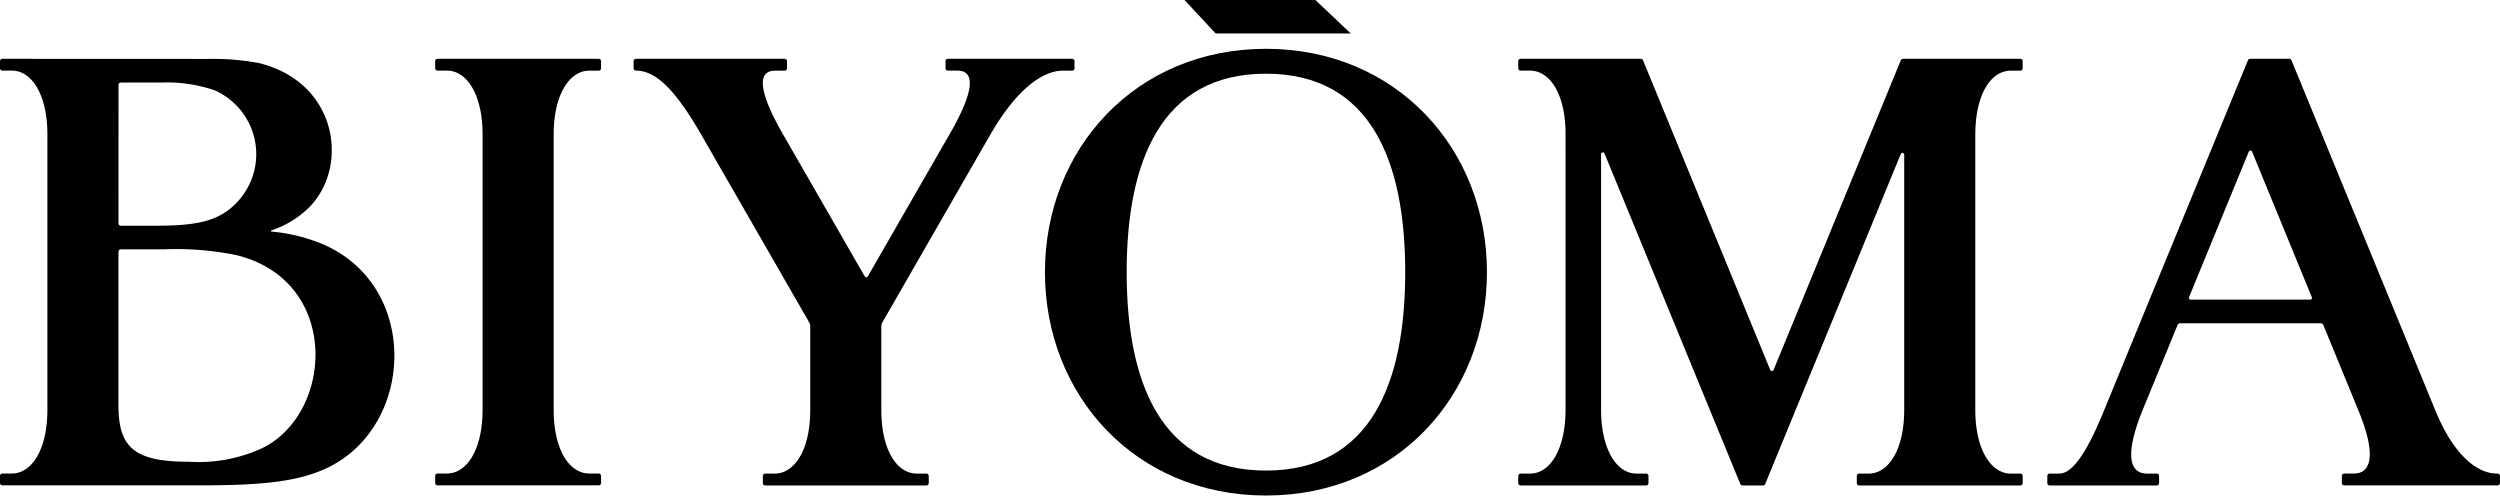 <svg viewBox="0 0 179.95 35.667" height="35.667" width="179.95" xmlns="http://www.w3.org/2000/svg"><g transform="translate(-29.746 -53.987)"><path d="M117.249,56.394h9.722l-2.543-2.407h-9.423Z"></path><path d="M136.776,73.575c0,8.88-6.515,16.079-15.907,16.079s-15.908-7.2-15.908-16.079S111.5,57.5,120.869,57.5,136.776,64.695,136.776,73.575ZM120.869,59.292c-7.6,0-10.025,6.395-10.025,14.283s2.424,14.283,10.025,14.283,10.025-6.4,10.025-14.283S128.47,59.292,120.869,59.292Z"></path><path d="M174.482,59.074h.684a.17.17,0,0,0,.17-.17v-.512a.171.171,0,0,0-.17-.171h-8.443a.171.171,0,0,0-.158.106l-9.159,22.29a.128.128,0,0,1-.237,0l-9.158-22.29a.172.172,0,0,0-.158-.106H139.2a.171.171,0,0,0-.17.171V58.9a.17.17,0,0,0,.17.17h.684c1.412,0,2.549,1.684,2.549,4.542V83.488c0,2.773-1.078,4.588-2.549,4.588H139.2a.171.171,0,0,0-.17.171v.512a.17.17,0,0,0,.17.17h9.033a.17.17,0,0,0,.171-.17v-.512a.171.171,0,0,0-.171-.171h-.683c-1.479,0-2.558-1.808-2.558-4.6V65.083a.128.128,0,0,1,.246-.049l9.775,23.789a.172.172,0,0,0,.158.106h1.477a.172.172,0,0,0,.158-.106l9.759-23.751a.128.128,0,0,1,.246.049V83.477c0,2.911-1.147,4.6-2.557,4.6h-.684a.171.171,0,0,0-.171.171v.512a.171.171,0,0,0,.171.17h11.6a.17.17,0,0,0,.17-.17v-.512a.171.171,0,0,0-.17-.171h-.684c-1.41,0-2.558-1.7-2.558-4.594V63.732C171.924,60.732,173.072,59.075,174.482,59.074Z"></path><path d="M72.157,59.074h.684a.171.171,0,0,0,.171-.17v-.512a.172.172,0,0,0-.171-.171H61.24a.171.171,0,0,0-.17.171V58.9a.17.17,0,0,0,.17.17h.684c1.41,0,2.558,1.693,2.558,4.6v19.8c0,2.911-1.148,4.6-2.558,4.6H61.24a.171.171,0,0,0-.17.171v.512a.17.17,0,0,0,.17.17h11.6a.171.171,0,0,0,.171-.17v-.512a.172.172,0,0,0-.171-.171h-.684c-1.41,0-2.557-1.678-2.557-4.6v-19.8C69.6,60.777,70.747,59.075,72.157,59.074Z"></path><path d="M106.92,58.221H97.976a.172.172,0,0,0-.171.171V58.9a.171.171,0,0,0,.171.17h.683c1.39,0,1.109,1.668-.5,4.47L92.211,73.882a.129.129,0,0,1-.222,0s-4.215-7.33-5.871-10.208-1.989-4.6-.578-4.6h.683a.17.17,0,0,0,.171-.17v-.512a.171.171,0,0,0-.171-.171h-10.7a.171.171,0,0,0-.171.171V58.9a.17.17,0,0,0,.171.17c1.41,0,2.816,1.339,4.692,4.6L88,77.206a.52.52,0,0,1,.068.255v6.016c0,2.932-1.148,4.6-2.558,4.6h-.684a.171.171,0,0,0-.17.171v.512a.17.17,0,0,0,.17.17h11.6a.171.171,0,0,0,.171-.17v-.512a.172.172,0,0,0-.171-.171H95.74c-1.41,0-2.557-1.656-2.557-4.6V77.461a.5.5,0,0,1,.068-.255s5.9-10.267,7.792-13.55,3.785-4.581,5.193-4.582h.684a.17.17,0,0,0,.17-.17v-.512A.171.171,0,0,0,106.92,58.221Z"></path><path d="M209.525,88.076h-.058c-1.442-.012-3.118-1.36-4.418-4.529-1.328-3.236-10.363-25.22-10.363-25.22a.172.172,0,0,0-.158-.106h-2.817a.172.172,0,0,0-.158.106s-9.271,22.546-10.334,25.15-2.159,4.6-3.253,4.6h-.684a.17.17,0,0,0-.17.171v.512a.17.17,0,0,0,.17.17h7.705a.17.17,0,0,0,.17-.17v-.512a.17.17,0,0,0-.17-.171H184.3c-1.381,0-1.554-1.563-.318-4.6l2.512-6.113a.17.17,0,0,1,.158-.106h10.163a.17.17,0,0,1,.157.106s1.577,3.837,2.574,6.273c1.165,2.85,1,4.437-.38,4.437h-.683a.17.17,0,0,0-.171.171v.512a.17.17,0,0,0,.171.17h11.039a.171.171,0,0,0,.171-.17v-.512A.171.171,0,0,0,209.525,88.076ZM196.04,75.554h-8.608a.127.127,0,0,1-.118-.176l4.3-10.475a.127.127,0,0,1,.236,0l4.3,10.475A.127.127,0,0,1,196.04,75.554Z"></path><path d="M29.917,58.221a.172.172,0,0,0-.171.171V58.9a.171.171,0,0,0,.171.17H30.6c1.41,0,2.558,1.693,2.558,4.6v19.8c0,2.911-1.147,4.6-2.558,4.6h-.683a.172.172,0,0,0-.171.171v.512a.17.17,0,0,0,.171.17c1.511,0,12.611,0,13.749,0,5.171.011,8.457-.222,10.923-2.026,5.142-3.76,4.875-12.925-2.028-15.5a12.591,12.591,0,0,0-3.287-.743.025.025,0,0,1-.023-.025V70.6a.027.027,0,0,1,.017-.025,6.914,6.914,0,0,0,2.74-1.673c2.88-2.912,2.066-8.971-3.62-10.375a18.064,18.064,0,0,0-3.675-.3ZM38.276,60.1a.172.172,0,0,1,.171-.171h2.909a10.577,10.577,0,0,1,3.842.559,5.025,5.025,0,0,1,1.568,8.1c-1.248,1.292-2.756,1.647-5.821,1.647h-2.5a.171.171,0,0,1-.171-.17ZM48.6,86.254a10.932,10.932,0,0,1-5.264.969c-3.918,0-5.063-1.018-5.063-4.066V72.105a.171.171,0,0,1,.171-.171h3.1a21.669,21.669,0,0,1,5.2.413C54.309,74.192,53.754,83.771,48.6,86.254Z"></path></g></svg>